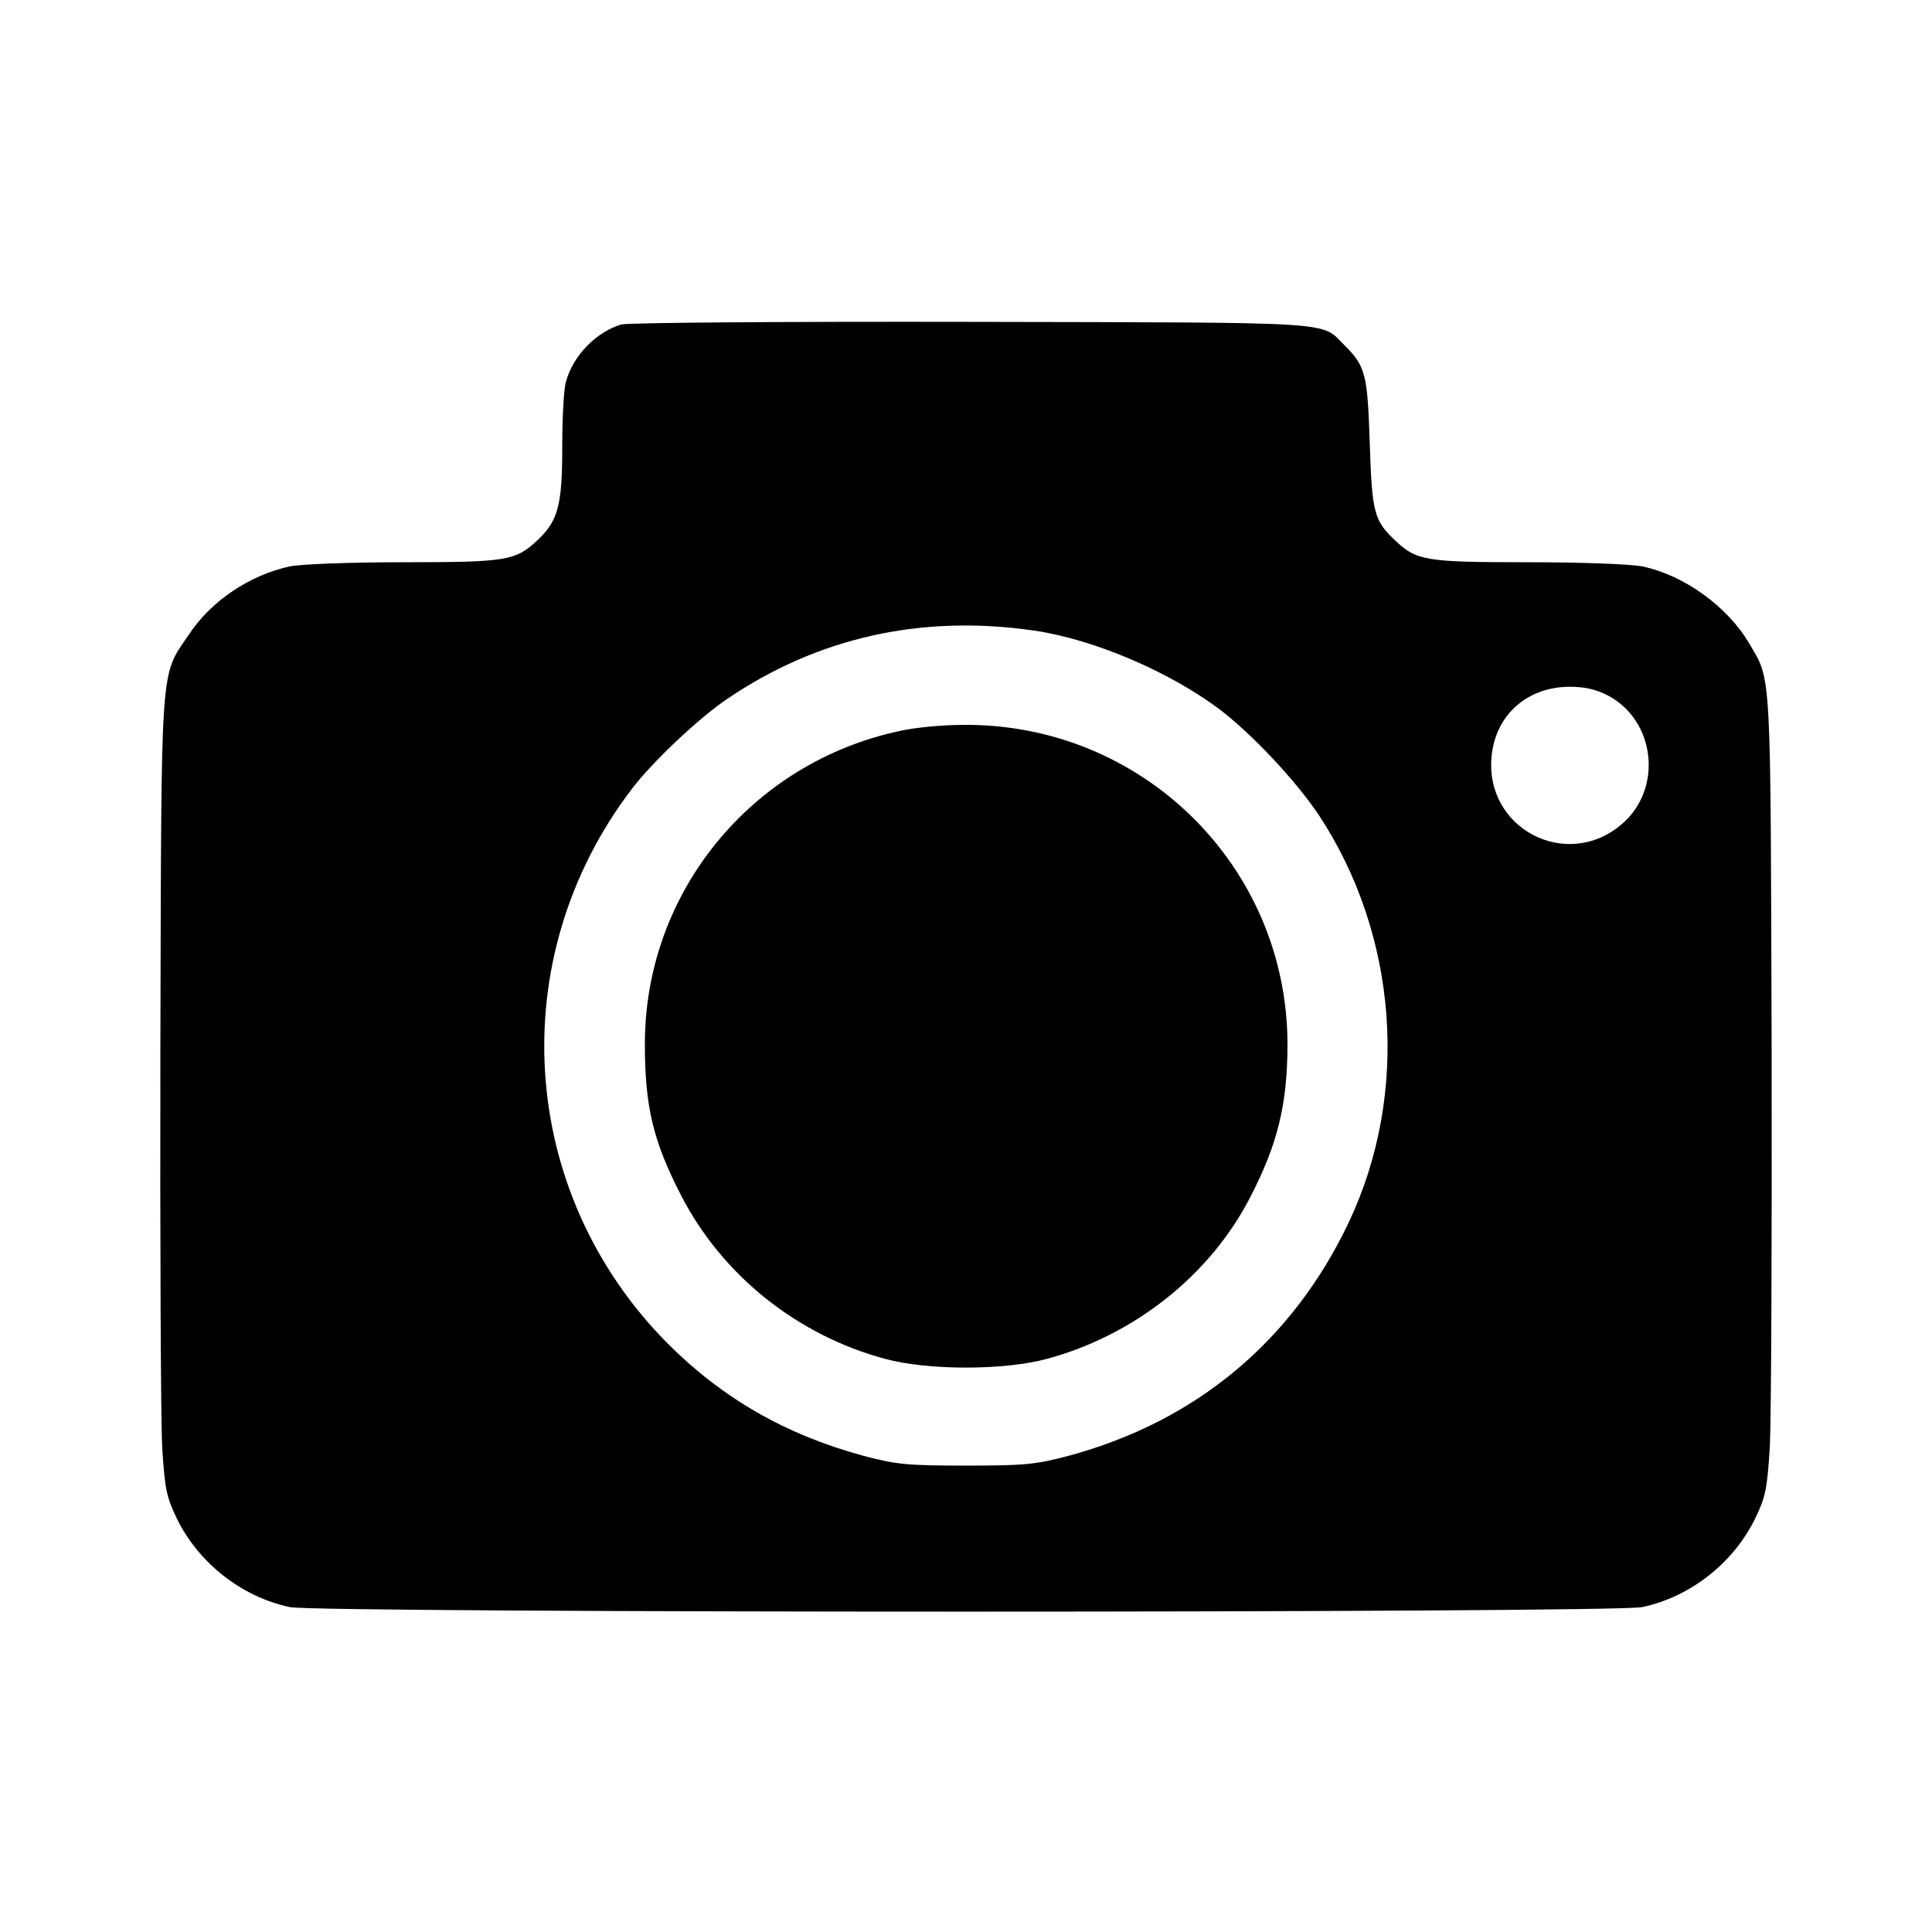 <?xml version="1.0" standalone="no"?>
<!DOCTYPE svg PUBLIC "-//W3C//DTD SVG 20010904//EN"
 "http://www.w3.org/TR/2001/REC-SVG-20010904/DTD/svg10.dtd">
<svg version="1.0" xmlns="http://www.w3.org/2000/svg"
 width="512pt" height="512pt" viewBox="0 0 512 512"
 preserveAspectRatio="xMidYMid meet">

<g transform="translate(0,512) scale(0.1,-0.1)"
fill="#000000" stroke="none">
<path d="M1646 4260 c-66 -20 -127 -82 -146 -151 -6 -19 -10 -97 -10 -174 0
-155 -11 -195 -66 -247 -58 -54 -81 -58 -353 -58 -147 0 -272 -5 -303 -11
-106 -23 -208 -91 -267 -180 -78 -116 -73 -53 -76 -1099 -1 -514 1 -990 5
-1058 7 -109 11 -129 39 -187 58 -118 172 -207 299 -234 75 -16 3509 -16 3584
0 127 27 241 116 299 234 28 58 32 78 39 187 4 68 6 544 5 1058 -3 1017 0 974
-59 1074 -57 98 -173 182 -284 205 -31 6 -158 11 -303 11 -272 0 -295 4 -352
58 -56 53 -61 74 -67 257 -6 183 -11 204 -66 259 -66 65 2 61 -989 63 -495 1
-913 -2 -929 -7z m1094 -811 c158 -23 357 -108 491 -208 88 -67 203 -190 264
-281 210 -318 241 -737 80 -1078 -149 -315 -405 -529 -743 -620 -87 -23 -115
-26 -272 -26 -157 0 -185 3 -272 26 -206 56 -373 152 -518 297 -398 400 -438
1022 -95 1471 55 72 177 187 251 237 241 164 516 225 814 182z m1521 -172
c127 -67 146 -248 37 -341 -147 -126 -365 -11 -345 181 11 109 95 183 207 183
40 0 70 -7 101 -23z"/>
<path d="M2385 3183 c-395 -84 -677 -430 -676 -831 0 -165 22 -257 97 -402
109 -210 306 -368 539 -431 114 -31 316 -31 430 0 229 62 429 219 536 424 75
144 101 250 101 412 -2 471 -386 848 -859 844 -54 0 -129 -7 -168 -16z"/>
</g>
</svg>
